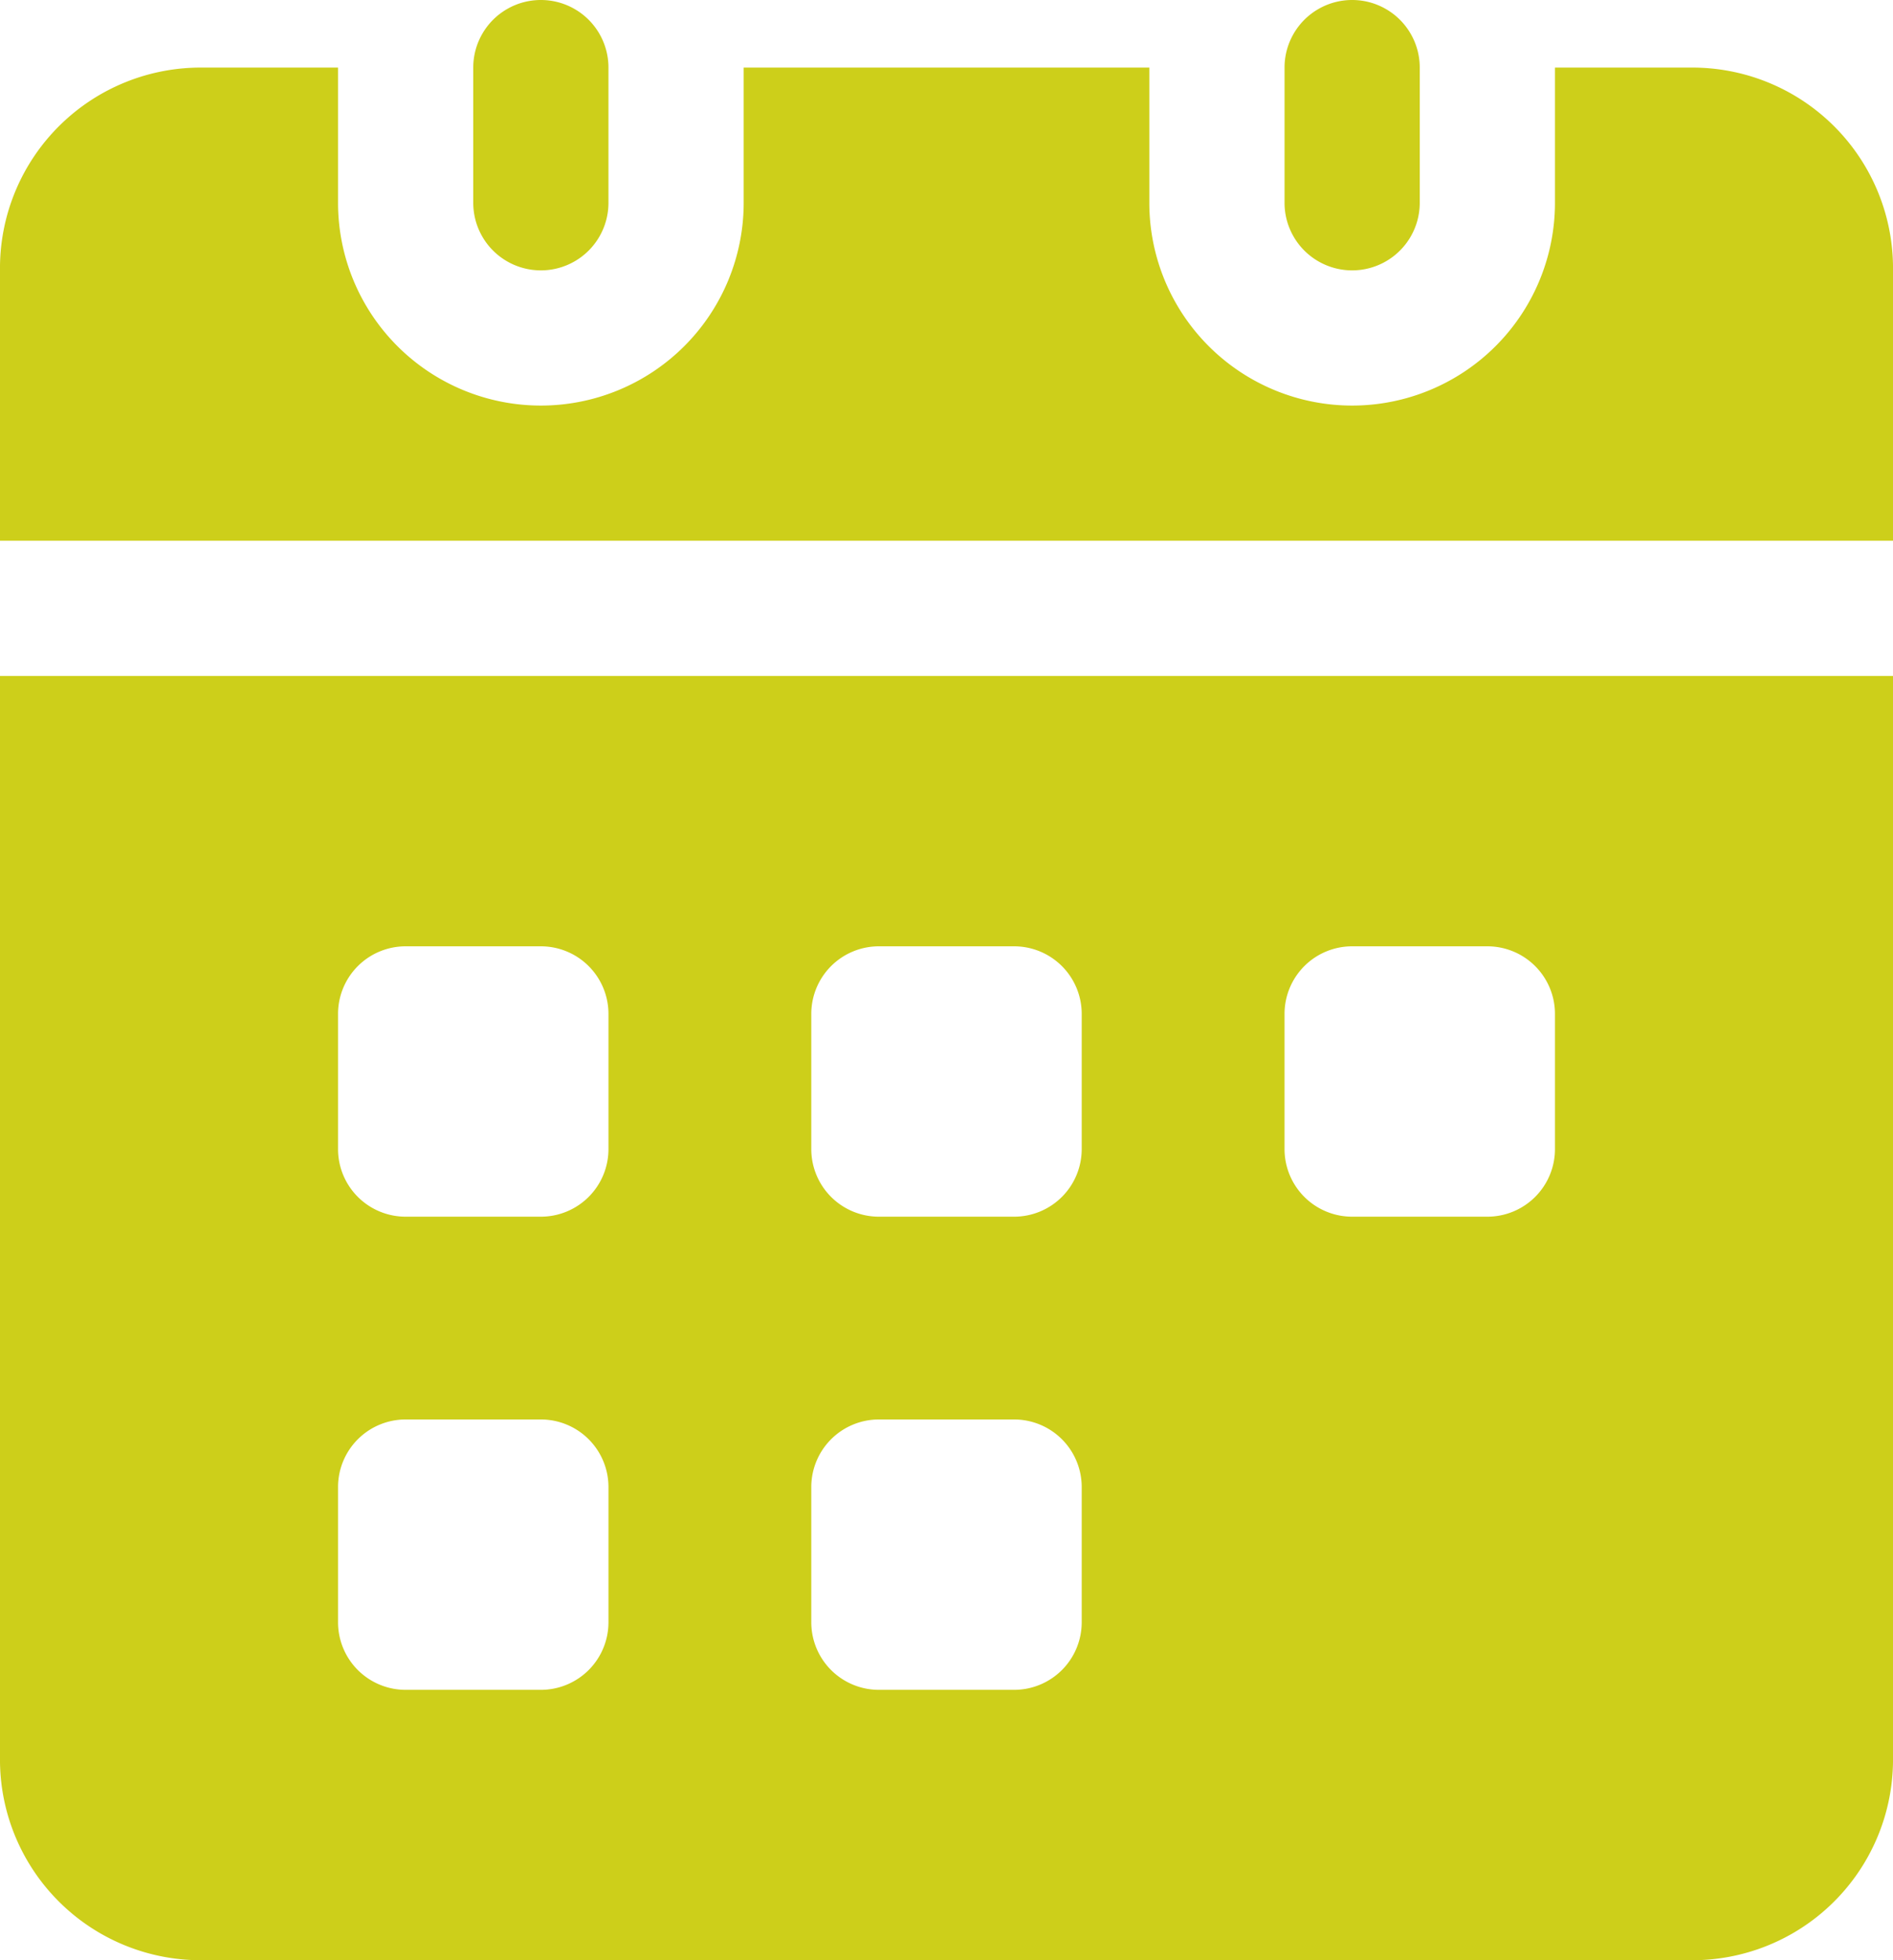 <svg xmlns="http://www.w3.org/2000/svg" viewBox="0 0 28 29">
	<path d="M28 3.93V8H0V3.93A2.969 2.969 0 0 1 3 1h2v2a3 3 0 0 0 6 0V1h6v2a3 3 0 0 0 6 0V1h2a2.969 2.969 0 0 1 3 2.93ZM0 10v16.07A2.969 2.969 0 0 0 3 29h22a2.969 2.969 0 0 0 3-2.93V10Zm9 14a1 1 0 0 1-1 1H6a1 1 0 0 1-1-1v-2a1 1 0 0 1 1-1h2a1 1 0 0 1 1 1Zm0-7a1 1 0 0 1-1 1H6a1 1 0 0 1-1-1v-2a1 1 0 0 1 1-1h2a1 1 0 0 1 1 1Zm7 7a1 1 0 0 1-1 1h-2a1 1 0 0 1-1-1v-2a1 1 0 0 1 1-1h2a1 1 0 0 1 1 1Zm0-7a1 1 0 0 1-1 1h-2a1 1 0 0 1-1-1v-2a1 1 0 0 1 1-1h2a1 1 0 0 1 1 1Zm7 0a1 1 0 0 1-1 1h-2a1 1 0 0 1-1-1v-2a1 1 0 0 1 1-1h2a1 1 0 0 1 1 1Z" fill="#cdcf1a" />
	<path d="M9 1v2a1 1 0 0 1-2 0V1a1 1 0 0 1 2 0Zm12 0v2a1 1 0 0 1-2 0V1a1 1 0 0 1 2 0Z" fill="#cdcf1a" />
</svg>